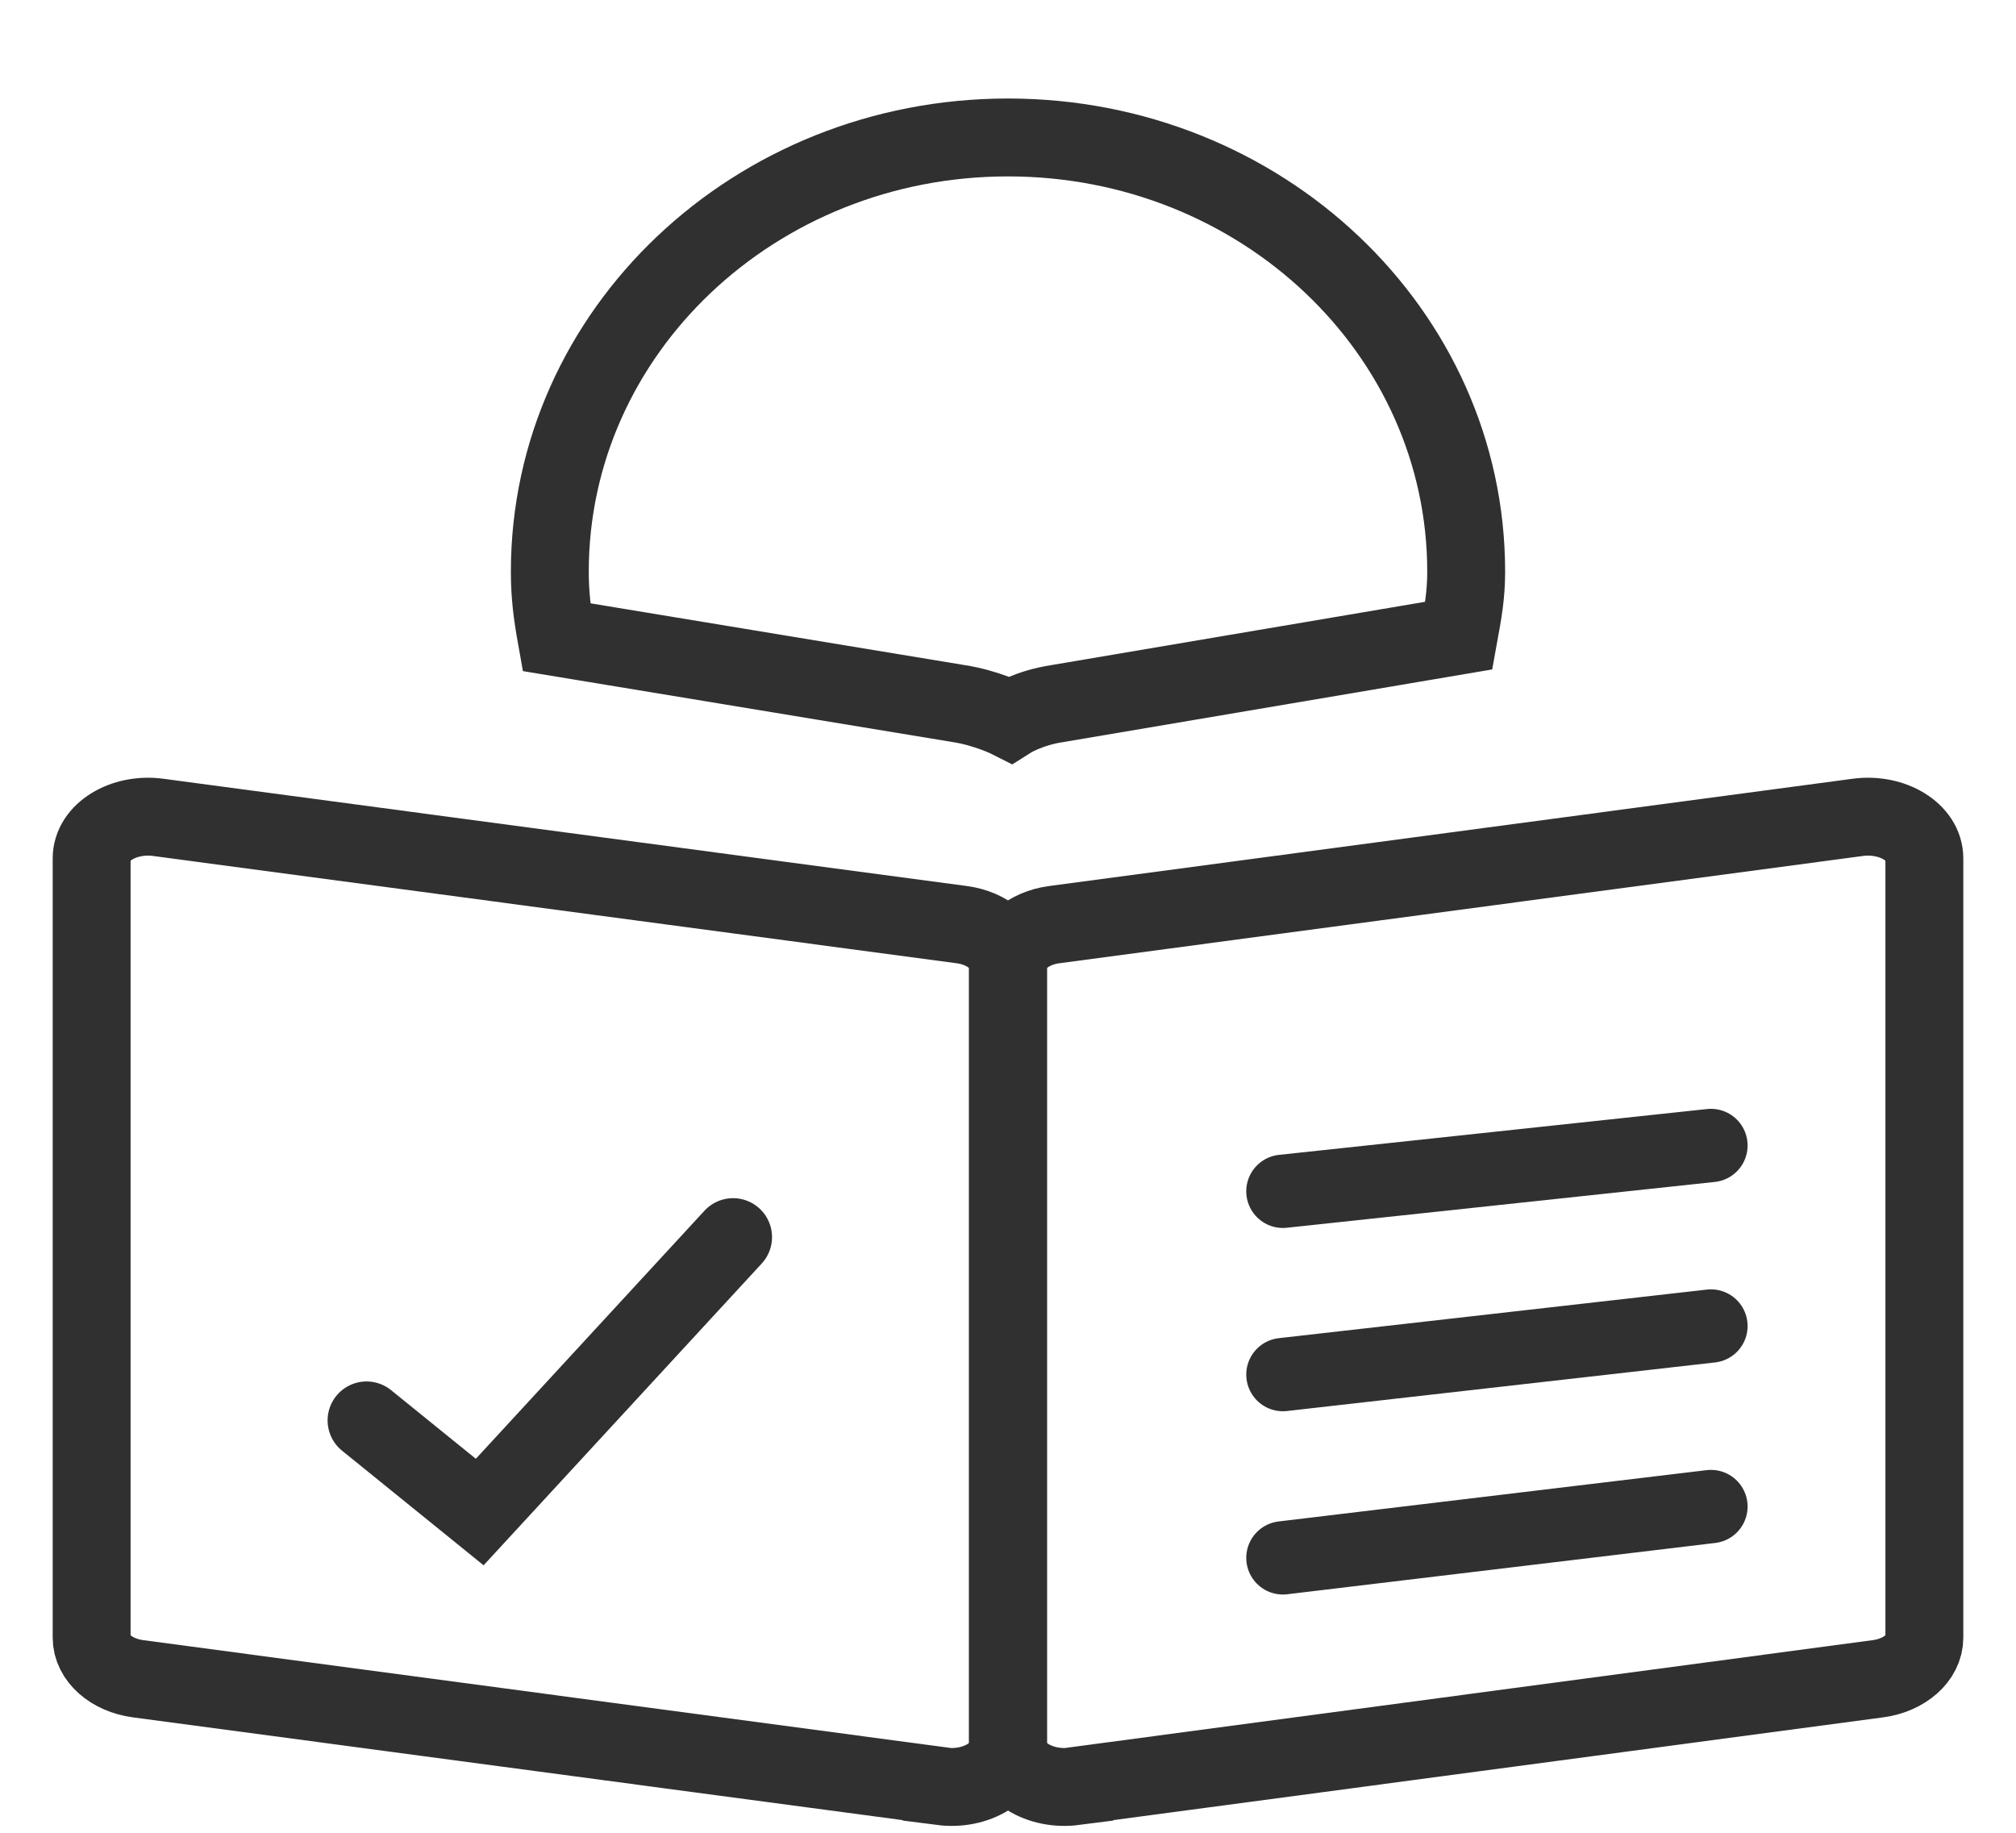 <?xml version="1.0" encoding="UTF-8"?>
<svg xmlns="http://www.w3.org/2000/svg" width="22" height="20" viewBox="0 0 22 20" fill="none">
  <path d="M14 13L18.671 12.5" stroke="#303030" stroke-width="0.8" stroke-miterlimit="10" stroke-linecap="round"></path>
  <path d="M14 15L18.671 14.47" stroke="#303030" stroke-width="0.8" stroke-miterlimit="10" stroke-linecap="round"></path>
  <path d="M14 17L18.671 16.44" stroke="#303030" stroke-width="0.8" stroke-miterlimit="10" stroke-linecap="round"></path>
  <path d="M4 15.5L5.235 16.5L8 13.5" stroke="#303030" stroke-width="0.85" stroke-miterlimit="10" stroke-linecap="round"></path>
  <path d="M10.276 19.49L1.505 18.319C1.215 18.28 1 18.091 1 17.871V9.366C1 9.083 1.345 8.87 1.724 8.919L10.495 10.09C10.785 10.128 11 10.317 11 10.537V19.046C11 19.329 10.655 19.542 10.276 19.493V19.49Z" stroke="#303030" stroke-width="0.85" stroke-miterlimit="10"></path>
  <path d="M11.724 19.49L20.495 18.319C20.785 18.28 21 18.091 21 17.871V9.366C21 9.083 20.655 8.87 20.276 8.919L11.505 10.09C11.215 10.128 11 10.317 11 10.537V19.046C11 19.329 11.345 19.542 11.724 19.493V19.49Z" stroke="#303030" stroke-width="0.85" stroke-miterlimit="10"></path>
  <path d="M10.457 7.677C10.769 7.724 11.023 7.853 11.023 7.853C11.023 7.853 11.226 7.724 11.543 7.677L15.919 6.936C15.964 6.688 16 6.499 16 6.238C16 3.62 13.762 1.5 11 1.5C8.238 1.5 6 3.62 6 6.238C6 6.499 6.027 6.701 6.072 6.953L10.457 7.677Z" stroke="#303030" stroke-width="0.85" stroke-miterlimit="10" stroke-linecap="round"></path>
</svg>
